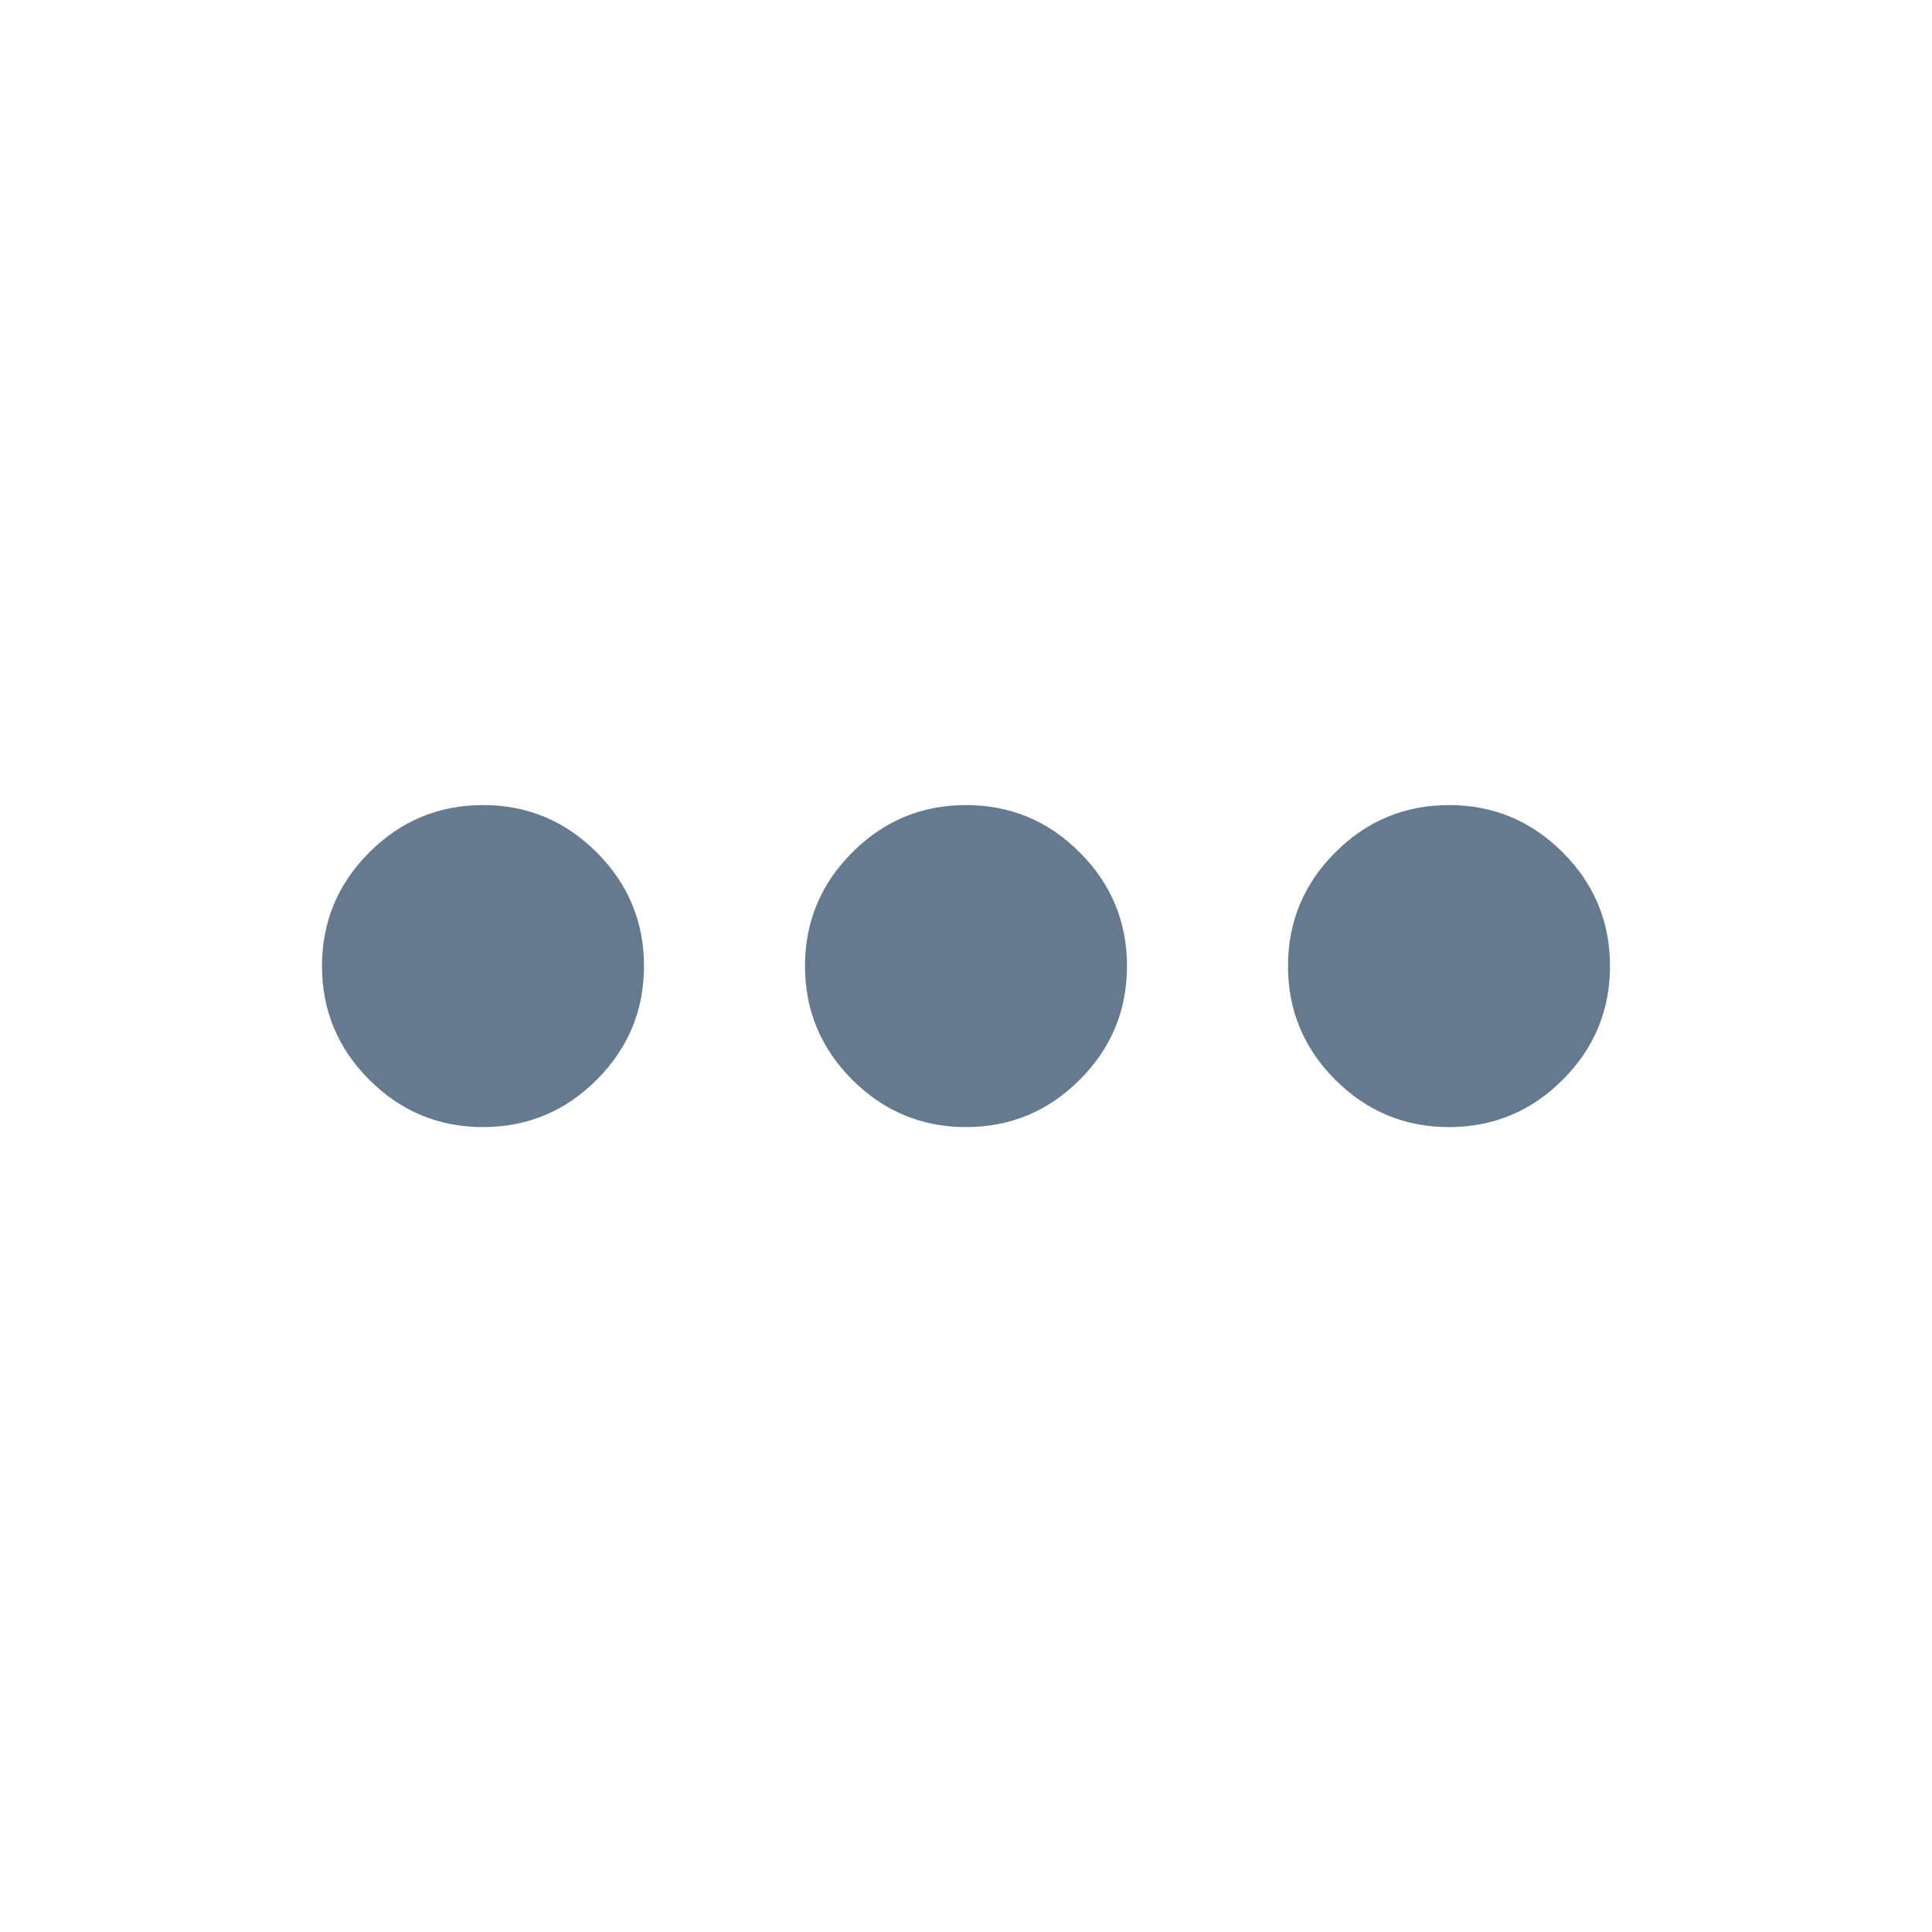<svg width="48" height="48" viewBox="0 0 48 48" fill="none" xmlns="http://www.w3.org/2000/svg">
<path d="M12 28.002C10.9 28.002 9.958 27.61 9.175 26.827C8.392 26.044 8 25.102 8 24.002C8 22.902 8.392 21.96 9.175 21.177C9.958 20.394 10.9 20.002 12 20.002C13.1 20.002 14.042 20.394 14.825 21.177C15.608 21.96 16 22.902 16 24.002C16 25.102 15.608 26.044 14.825 26.827C14.042 27.61 13.1 28.002 12 28.002ZM24 28.002C22.9 28.002 21.958 27.61 21.175 26.827C20.392 26.044 20 25.102 20 24.002C20 22.902 20.392 21.96 21.175 21.177C21.958 20.394 22.9 20.002 24 20.002C25.1 20.002 26.042 20.394 26.825 21.177C27.608 21.96 28 22.902 28 24.002C28 25.102 27.608 26.044 26.825 26.827C26.042 27.61 25.1 28.002 24 28.002ZM36 28.002C34.9 28.002 33.958 27.61 33.175 26.827C32.392 26.044 32 25.102 32 24.002C32 22.902 32.392 21.96 33.175 21.177C33.958 20.394 34.9 20.002 36 20.002C37.1 20.002 38.042 20.394 38.825 21.177C39.608 21.96 40 22.902 40 24.002C40 25.102 39.608 26.044 38.825 26.827C38.042 27.61 37.1 28.002 36 28.002Z" fill="#65798F"/>
</svg>

